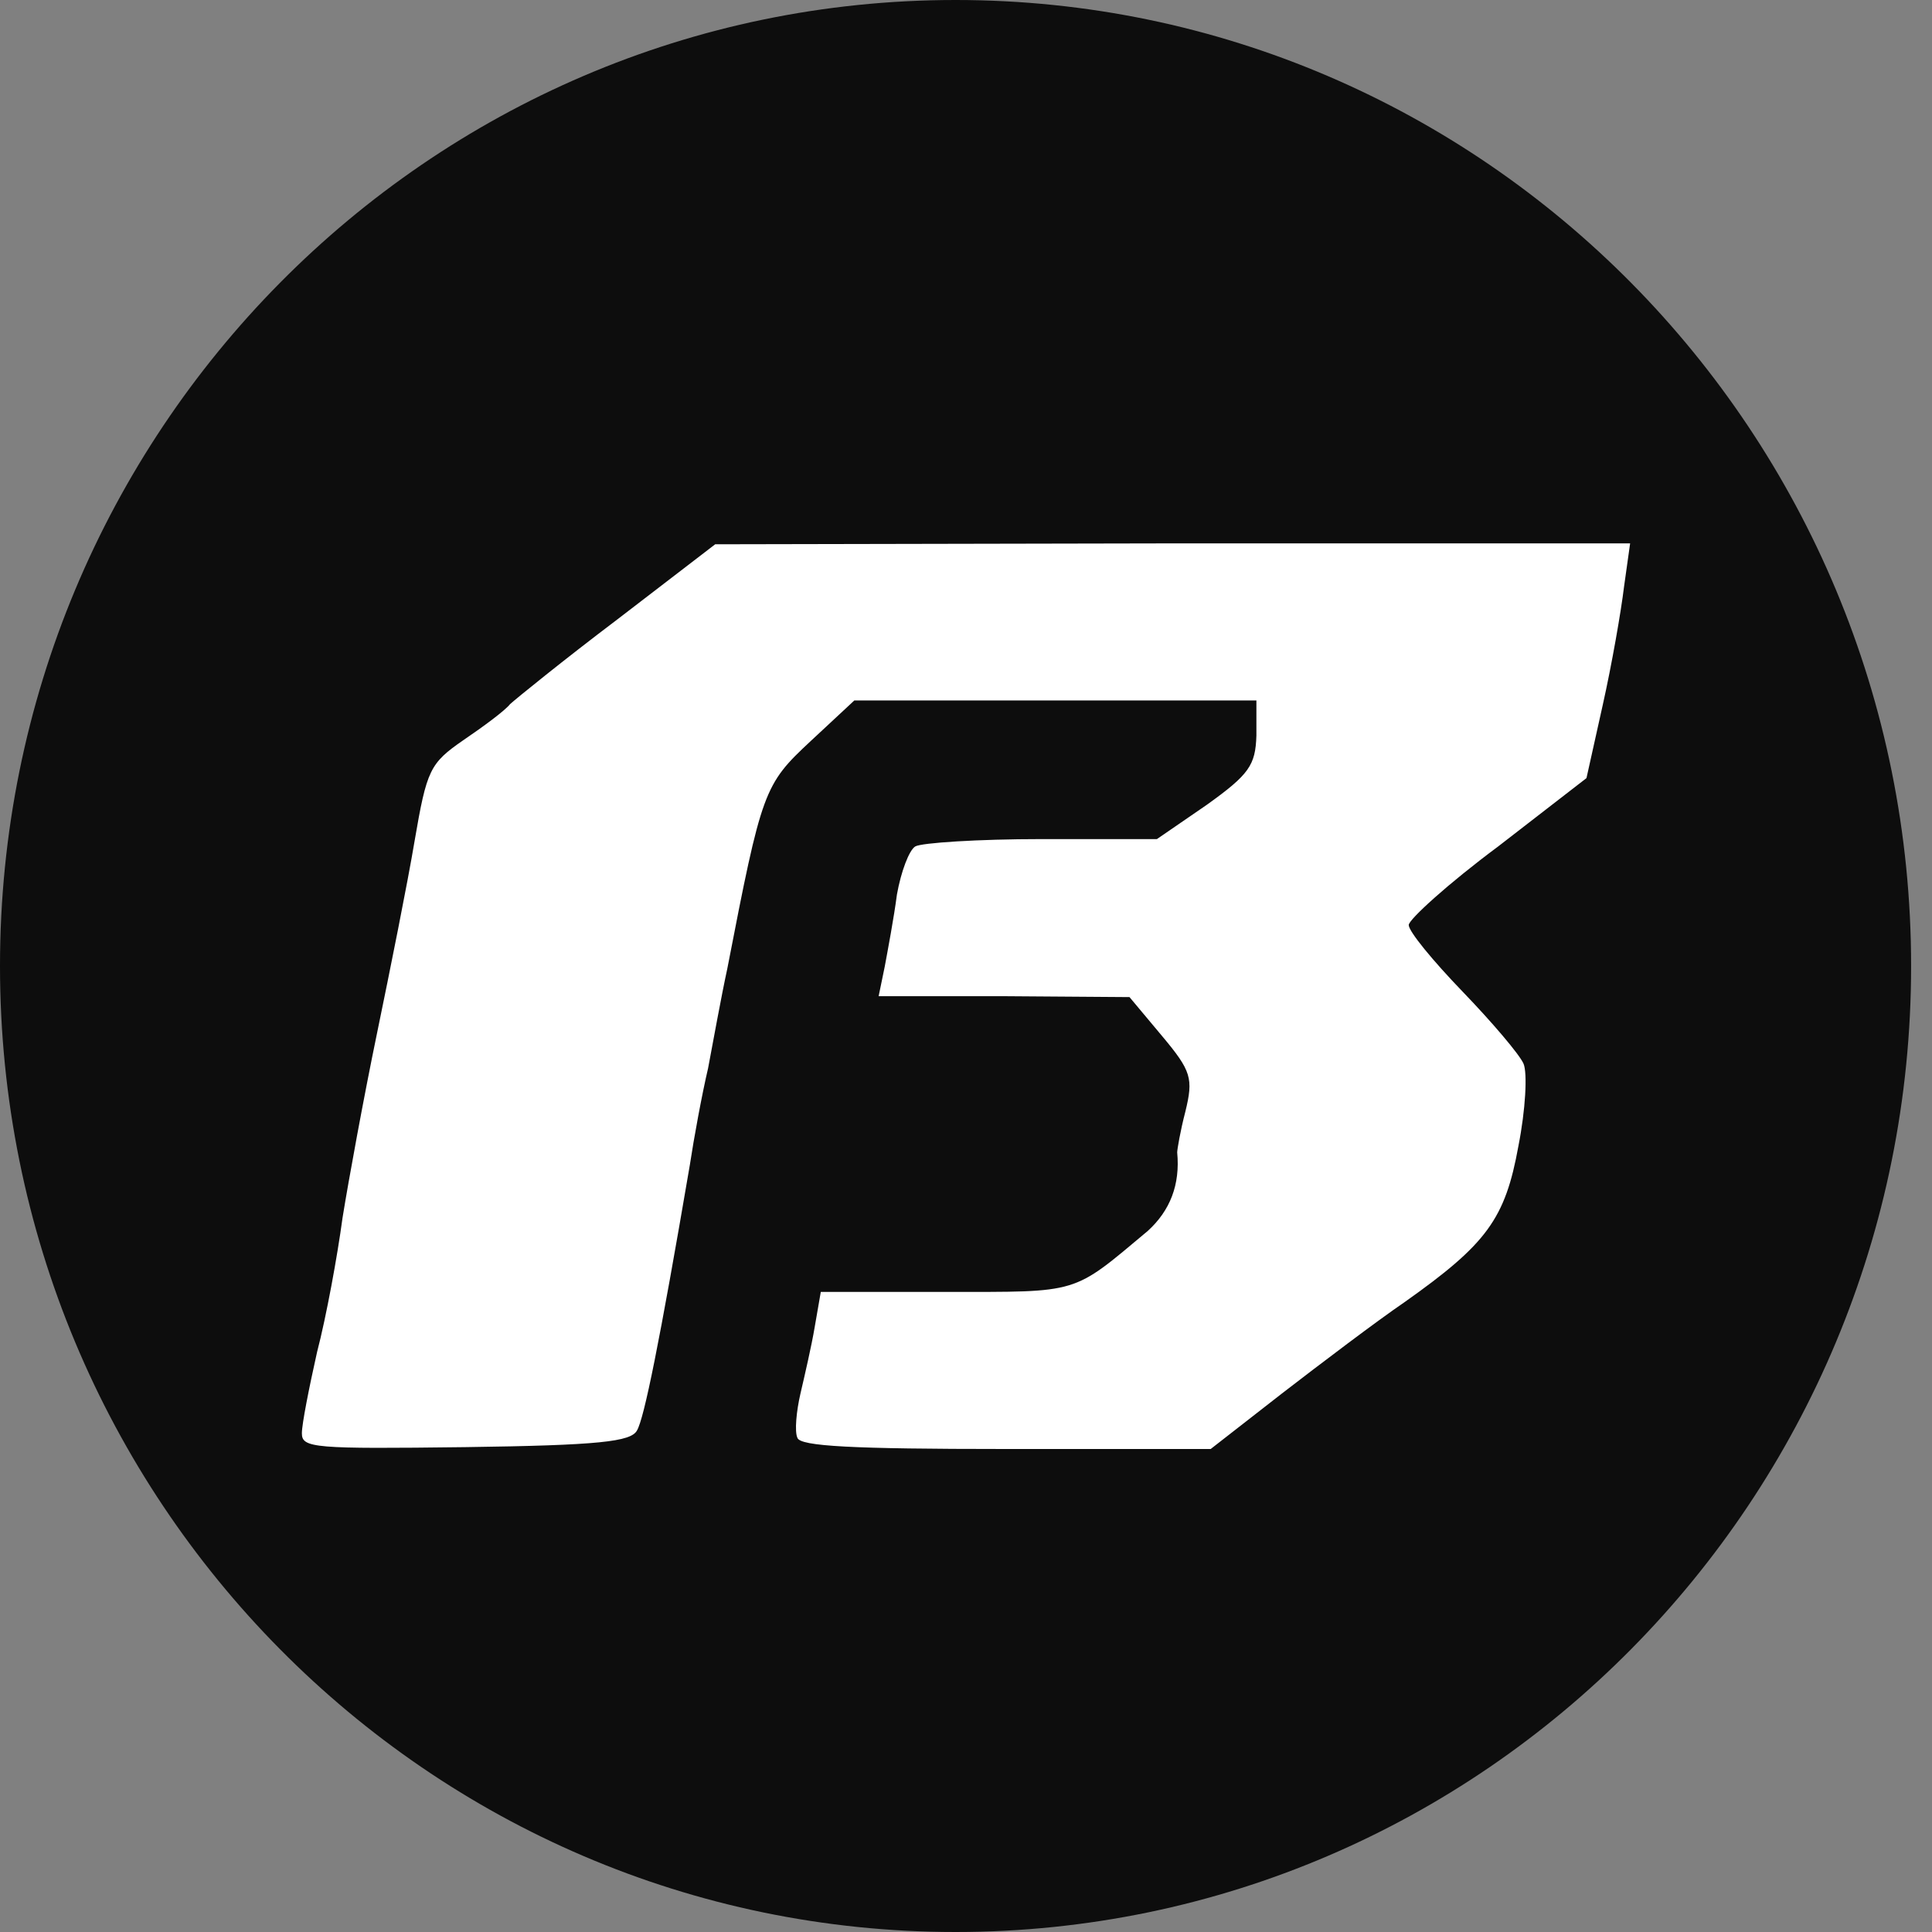 <svg width="32" height="32" viewBox="0 0 32 32" fill="none" xmlns="http://www.w3.org/2000/svg">
<rect x="0" y="0" width="32" height="32" fill="#808080" stroke="none"/>
<path d="M15.827 32C24.568 32 31.654 24.837 31.654 16C31.654 7.163 24.568 0 15.827 0C7.086 0 0 7.163 0 16C0 24.837 7.086 32 15.827 32Z" fill="#0D0D0D"/>
<path d="M5 23.74C5 23.587 5.118 22.99 5.252 22.393C5.404 21.811 5.589 20.801 5.673 20.174C5.774 19.546 6.026 18.168 6.245 17.112C6.463 16.056 6.749 14.633 6.867 13.929C7.069 12.75 7.119 12.643 7.674 12.26C8.011 12.031 8.364 11.77 8.448 11.663C8.549 11.571 9.339 10.929 10.231 10.255L11.846 9.015L19.414 9H27L26.899 9.719C26.849 10.133 26.697 11.005 26.546 11.679L26.277 12.888L24.814 14.02C23.989 14.633 23.333 15.23 23.333 15.321C23.333 15.429 23.737 15.918 24.225 16.424C24.712 16.929 25.167 17.464 25.234 17.617C25.301 17.77 25.268 18.383 25.15 18.98C24.931 20.189 24.628 20.602 23.266 21.566C22.795 21.888 21.887 22.576 21.231 23.082L20.053 24H16.656C14.099 24 13.258 23.954 13.208 23.816C13.158 23.709 13.191 23.372 13.258 23.082C13.326 22.791 13.443 22.286 13.494 21.98L13.595 21.398H15.664C17.901 21.398 17.749 21.444 19.011 20.388C19.381 20.051 19.549 19.622 19.498 19.087C19.498 19.041 19.549 18.735 19.633 18.413C19.768 17.862 19.734 17.74 19.246 17.158L18.708 16.515L16.622 16.5H14.553L14.654 16.01C14.705 15.735 14.806 15.199 14.856 14.816C14.924 14.434 15.058 14.082 15.159 14.02C15.26 13.959 16.202 13.898 17.245 13.898H19.162L19.986 13.332C20.693 12.826 20.794 12.674 20.81 12.184V11.602H17.48H14.15L13.427 12.275C12.653 12.995 12.619 13.087 12.047 16.041C11.947 16.5 11.812 17.25 11.728 17.694C11.627 18.122 11.492 18.857 11.425 19.301C10.921 22.255 10.668 23.495 10.55 23.694C10.45 23.878 9.928 23.939 7.708 23.969C5.202 24 5 23.985 5 23.74V23.74Z" fill="white"/>
</svg>
